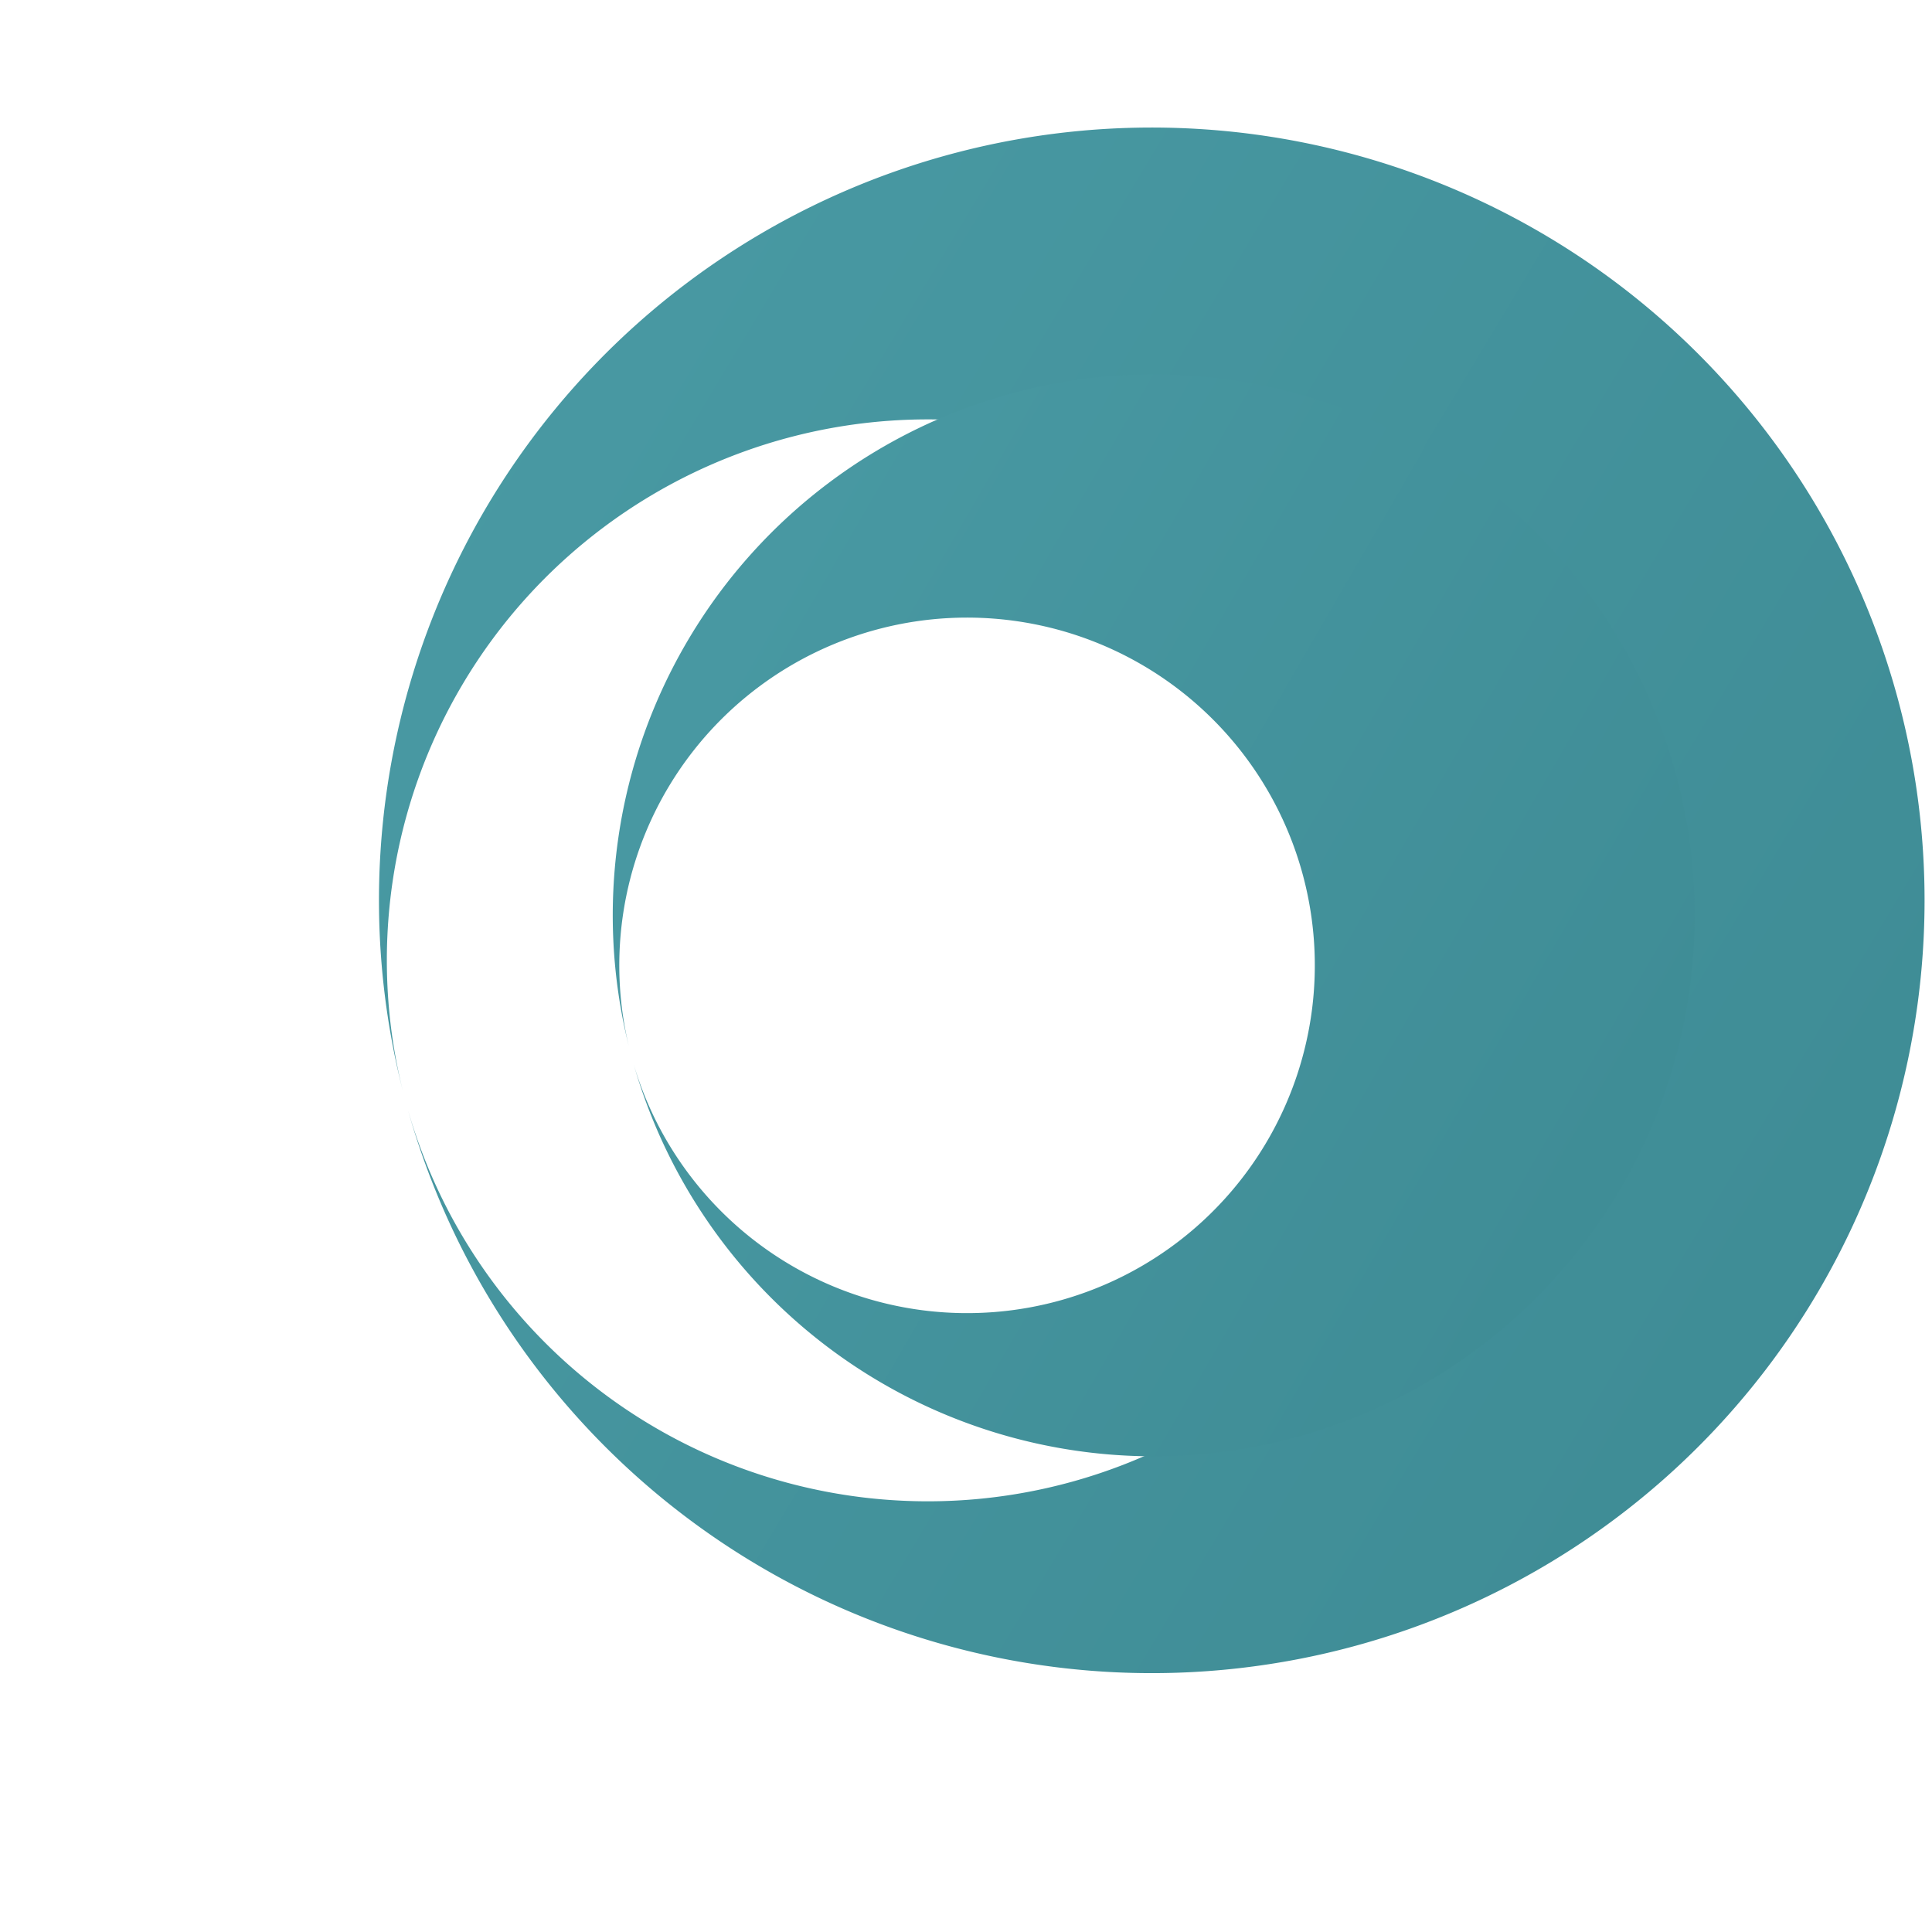 <svg xmlns="http://www.w3.org/2000/svg" viewBox="0 0 100 100">
  <defs>
    <linearGradient id="moonGradient" x1="0%" y1="0%" x2="100%" y2="100%">
      <stop offset="0%" style="stop-color:#4A9BA5"/>
      <stop offset="100%" style="stop-color:#3D8A93"/>
    </linearGradient>
  </defs>
  
  <!-- Outer crescent -->
  <path d="M 20 50 A 40 40 0 1 1 20 51 A 28 28 0 1 0 20 50" 
        fill="url(#moonGradient)" 
        transform="rotate(-15, 45, 50)"/>
  
  <!-- Inner crescent -->
  <path d="M 32 50 A 28 28 0 1 1 32 51 A 18 18 0 1 0 32 50" 
        fill="url(#moonGradient)" 
        transform="rotate(-15, 48, 50)"/>
</svg>
